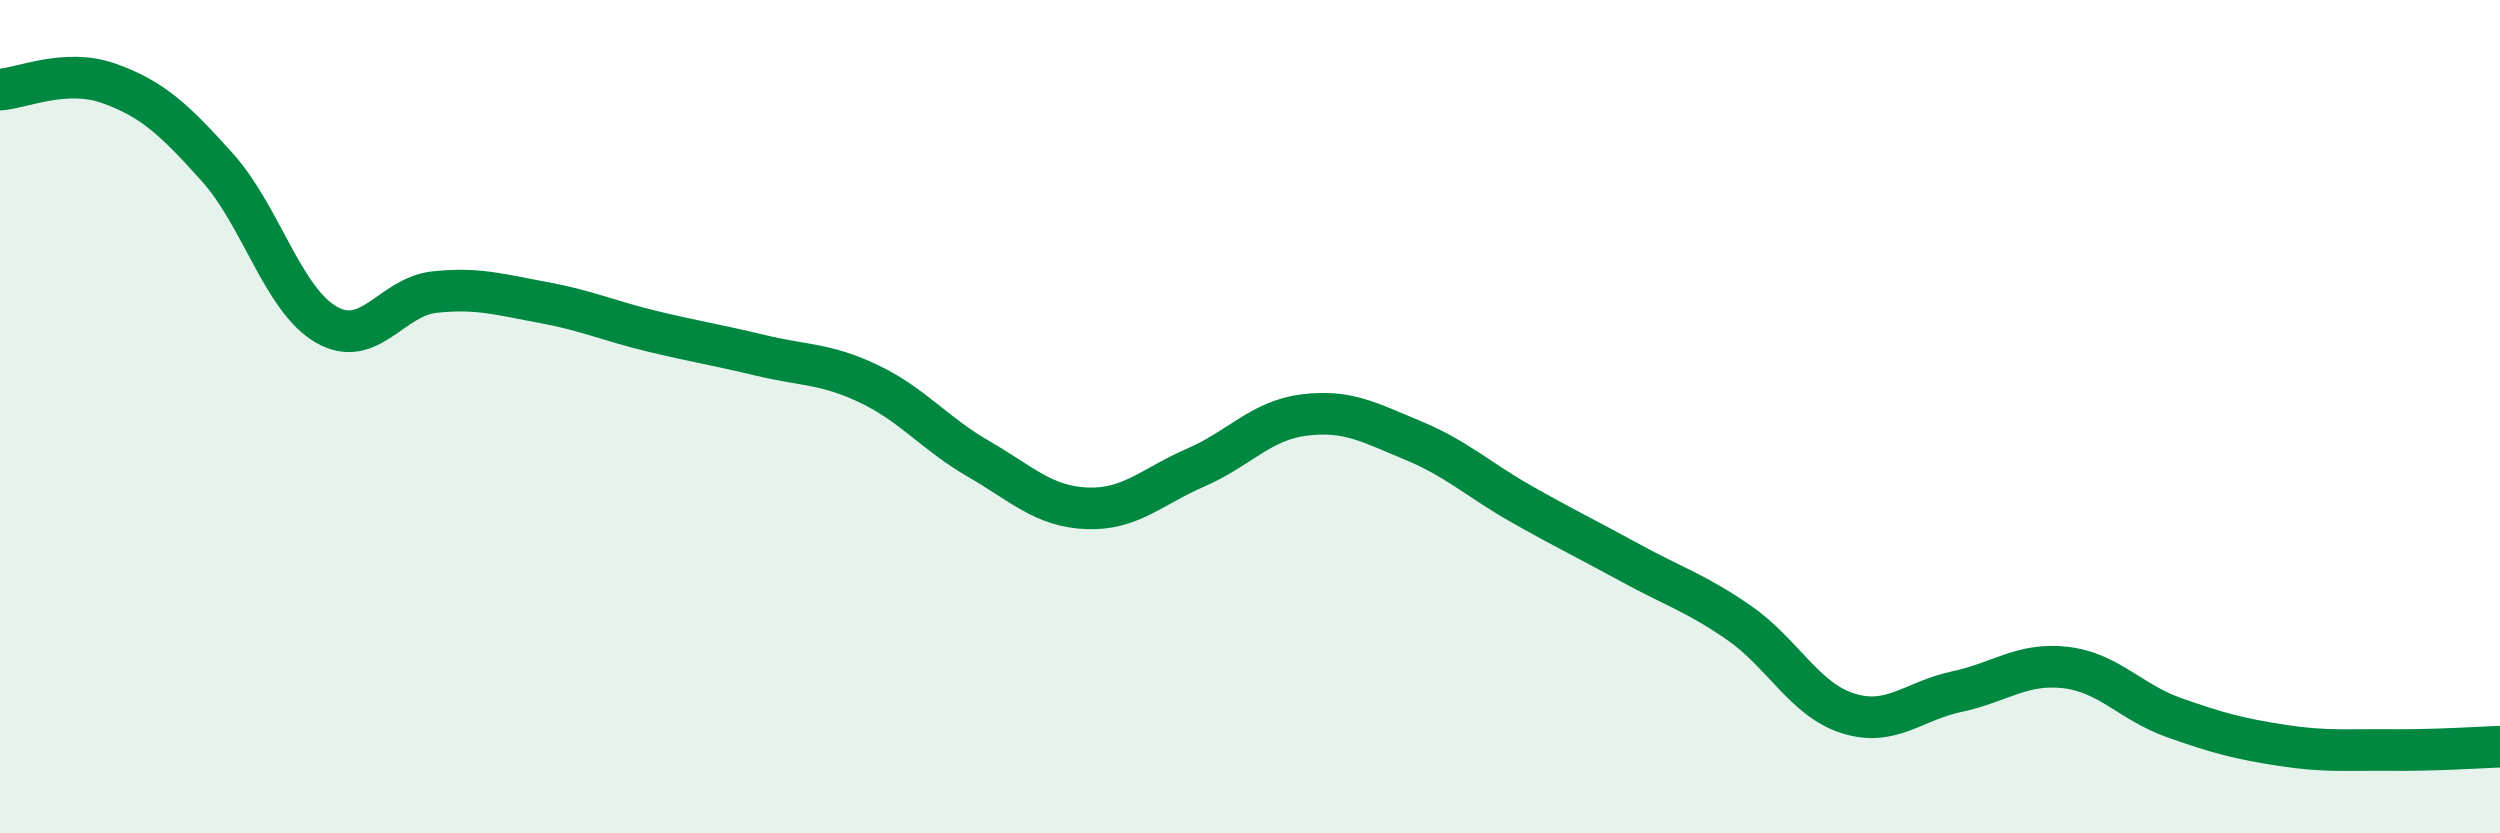 
    <svg width="60" height="20" viewBox="0 0 60 20" xmlns="http://www.w3.org/2000/svg">
      <path
        d="M 0,2.15 C 0.52,2.12 1.57,1.63 2.61,2 C 3.65,2.37 4.18,2.86 5.22,4.02 C 6.26,5.18 6.79,7.19 7.83,7.79 C 8.87,8.39 9.39,7.12 10.43,7.01 C 11.47,6.9 12,7.07 13.04,7.26 C 14.08,7.45 14.61,7.7 15.65,7.95 C 16.69,8.2 17.22,8.28 18.26,8.53 C 19.3,8.78 19.83,8.72 20.87,9.22 C 21.91,9.72 22.44,10.41 23.48,11.01 C 24.52,11.61 25.05,12.16 26.09,12.2 C 27.13,12.24 27.66,11.67 28.7,11.22 C 29.74,10.77 30.26,10.09 31.3,9.96 C 32.34,9.83 32.87,10.14 33.91,10.57 C 34.95,11 35.48,11.51 36.52,12.1 C 37.56,12.69 38.09,12.94 39.13,13.51 C 40.17,14.08 40.7,14.23 41.74,14.95 C 42.78,15.67 43.31,16.79 44.35,17.12 C 45.39,17.45 45.92,16.82 46.96,16.6 C 48,16.38 48.53,15.9 49.57,16.02 C 50.61,16.14 51.13,16.85 52.17,17.22 C 53.21,17.59 53.74,17.73 54.78,17.89 C 55.82,18.05 56.35,17.99 57.39,18 C 58.43,18.01 59.48,17.94 60,17.92L60 20L0 20Z"
        fill="#008740"
        opacity="0.1"
        stroke-linecap="round"
        stroke-linejoin="round"
      />
      <path
        d="M 0,2.15 C 0.52,2.12 1.57,1.63 2.61,2 C 3.65,2.37 4.18,2.86 5.22,4.02 C 6.26,5.18 6.79,7.19 7.83,7.79 C 8.87,8.39 9.39,7.12 10.43,7.01 C 11.47,6.9 12,7.07 13.04,7.26 C 14.08,7.45 14.61,7.7 15.65,7.95 C 16.69,8.2 17.22,8.28 18.26,8.53 C 19.3,8.78 19.83,8.72 20.87,9.22 C 21.91,9.72 22.44,10.41 23.48,11.01 C 24.52,11.61 25.05,12.16 26.09,12.2 C 27.13,12.24 27.66,11.67 28.7,11.22 C 29.74,10.77 30.26,10.09 31.3,9.96 C 32.34,9.83 32.87,10.14 33.91,10.57 C 34.95,11 35.48,11.51 36.52,12.1 C 37.56,12.69 38.09,12.94 39.13,13.51 C 40.17,14.08 40.7,14.23 41.74,14.95 C 42.78,15.67 43.31,16.79 44.35,17.12 C 45.39,17.45 45.92,16.82 46.96,16.6 C 48,16.38 48.53,15.9 49.57,16.02 C 50.61,16.14 51.13,16.85 52.17,17.22 C 53.21,17.59 53.74,17.73 54.78,17.89 C 55.82,18.05 56.35,17.99 57.39,18 C 58.43,18.01 59.48,17.94 60,17.92"
        stroke="#008740"
        stroke-width="1"
        fill="none"
        stroke-linecap="round"
        stroke-linejoin="round"
      />
    </svg>
  